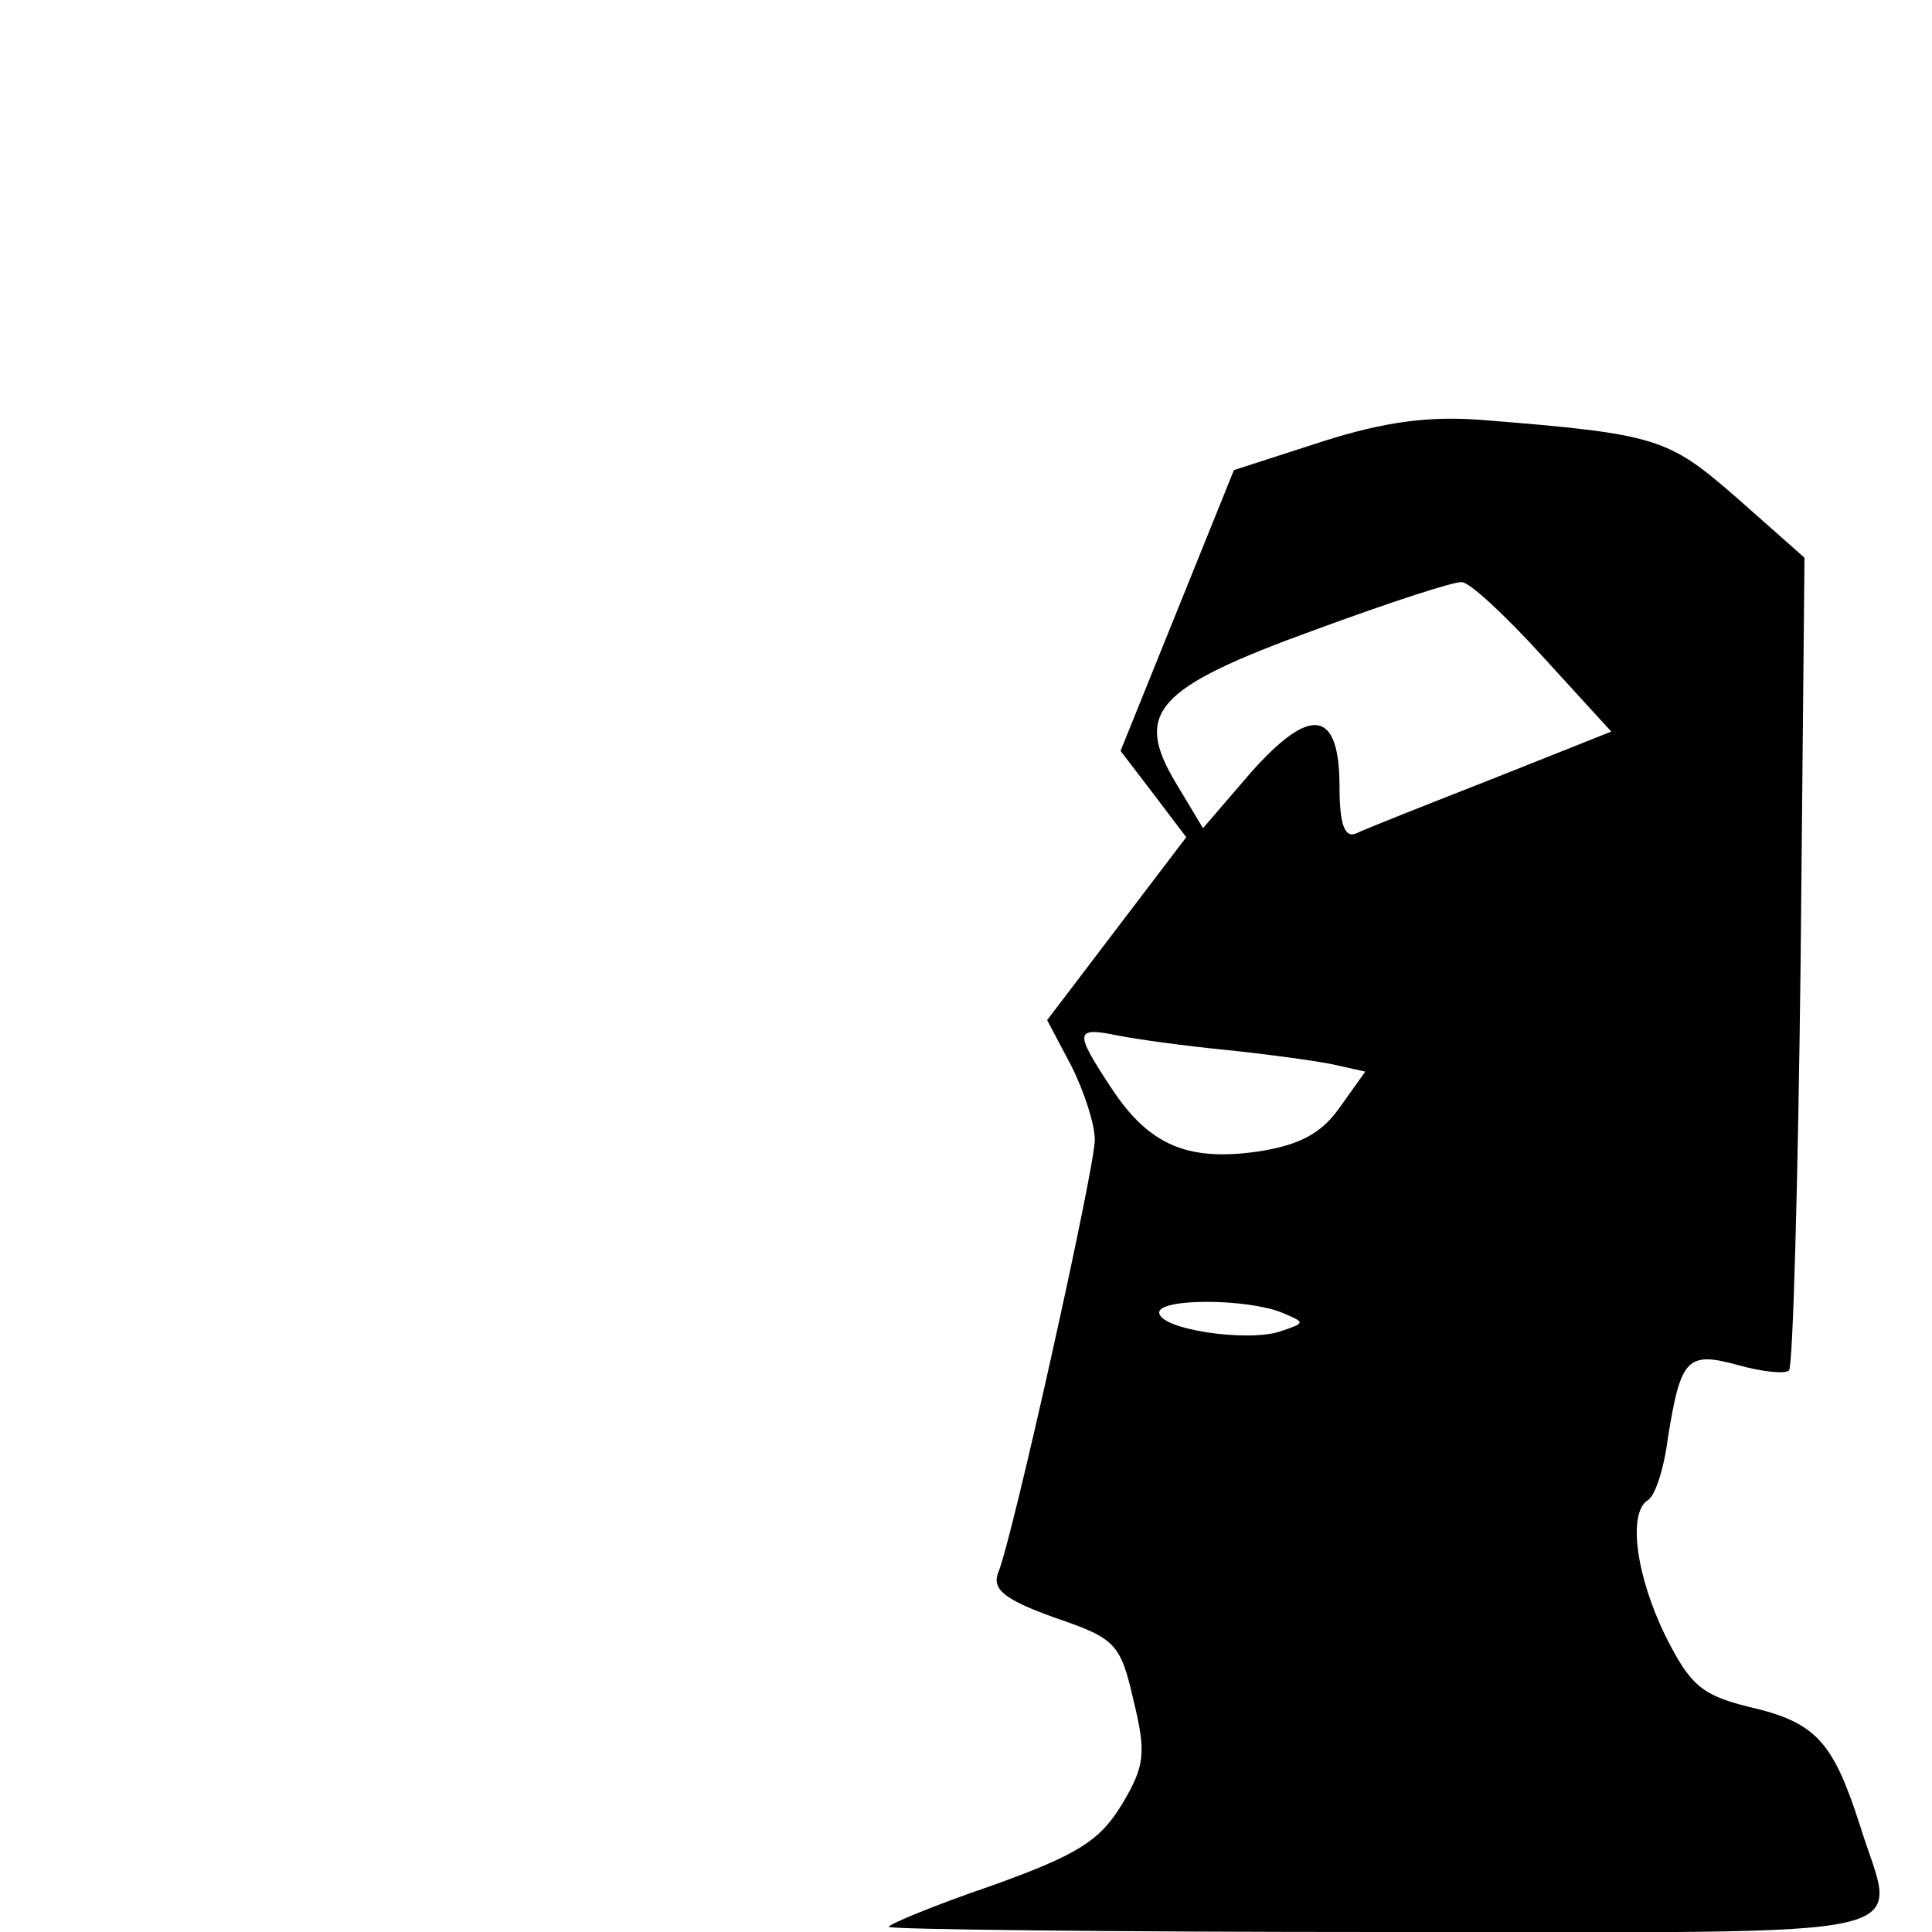 <?xml version="1.0" standalone="no"?>
<!DOCTYPE svg PUBLIC "-//W3C//DTD SVG 20010904//EN"
 "http://www.w3.org/TR/2001/REC-SVG-20010904/DTD/svg10.dtd">
<svg version="1.0" xmlns="http://www.w3.org/2000/svg"
 width="150pt" height="150pt" viewBox="0 0 150 150"
 preserveAspectRatio="xMidYMid meet">

<g transform="translate(0,150) scale(0.1,-0.1)"
fill="#000000" stroke="none">
<path d="M1026 1157 l-68 -22 -44 -109 -44 -109 26 -34 25 -33 -54 -71 -54
-71 19 -36 c10 -20 18 -45 18 -57 0 -22 -64 -310 -75 -336 -5 -13 5 -21 44
-35 47 -16 51 -20 61 -64 10 -41 9 -51 -9 -81 -17 -28 -34 -39 -101 -63 -44
-15 -80 -30 -80 -32 0 -2 173 -4 385 -4 434 0 397 -8 369 83 -21 65 -34 80
-87 92 -36 9 -45 17 -64 55 -23 47 -29 95 -14 105 6 3 13 25 16 49 10 62 15
67 55 56 18 -5 36 -7 39 -4 3 3 7 146 9 318 l3 313 -52 46 c-54 47 -61 50
-199 61 -40 3 -74 -1 -124 -17z m172 -167 l53 -58 -93 -37 c-51 -20 -99 -39
-105 -42 -9 -4 -13 7 -13 36 0 60 -22 64 -69 11 l-37 -43 -21 35 c-33 55 -16
74 108 119 57 21 109 38 114 37 6 0 34 -26 63 -58z m-248 -305 c30 -3 67 -8
83 -11 l27 -6 -20 -28 c-14 -20 -31 -29 -63 -34 -55 -8 -85 5 -114 49 -29 44
-29 48 5 41 15 -3 52 -8 82 -11z m45 -204 c19 -8 19 -8 -2 -15 -26 -8 -93 2
-93 15 0 11 67 11 95 0z"/>
</g>
</svg>
